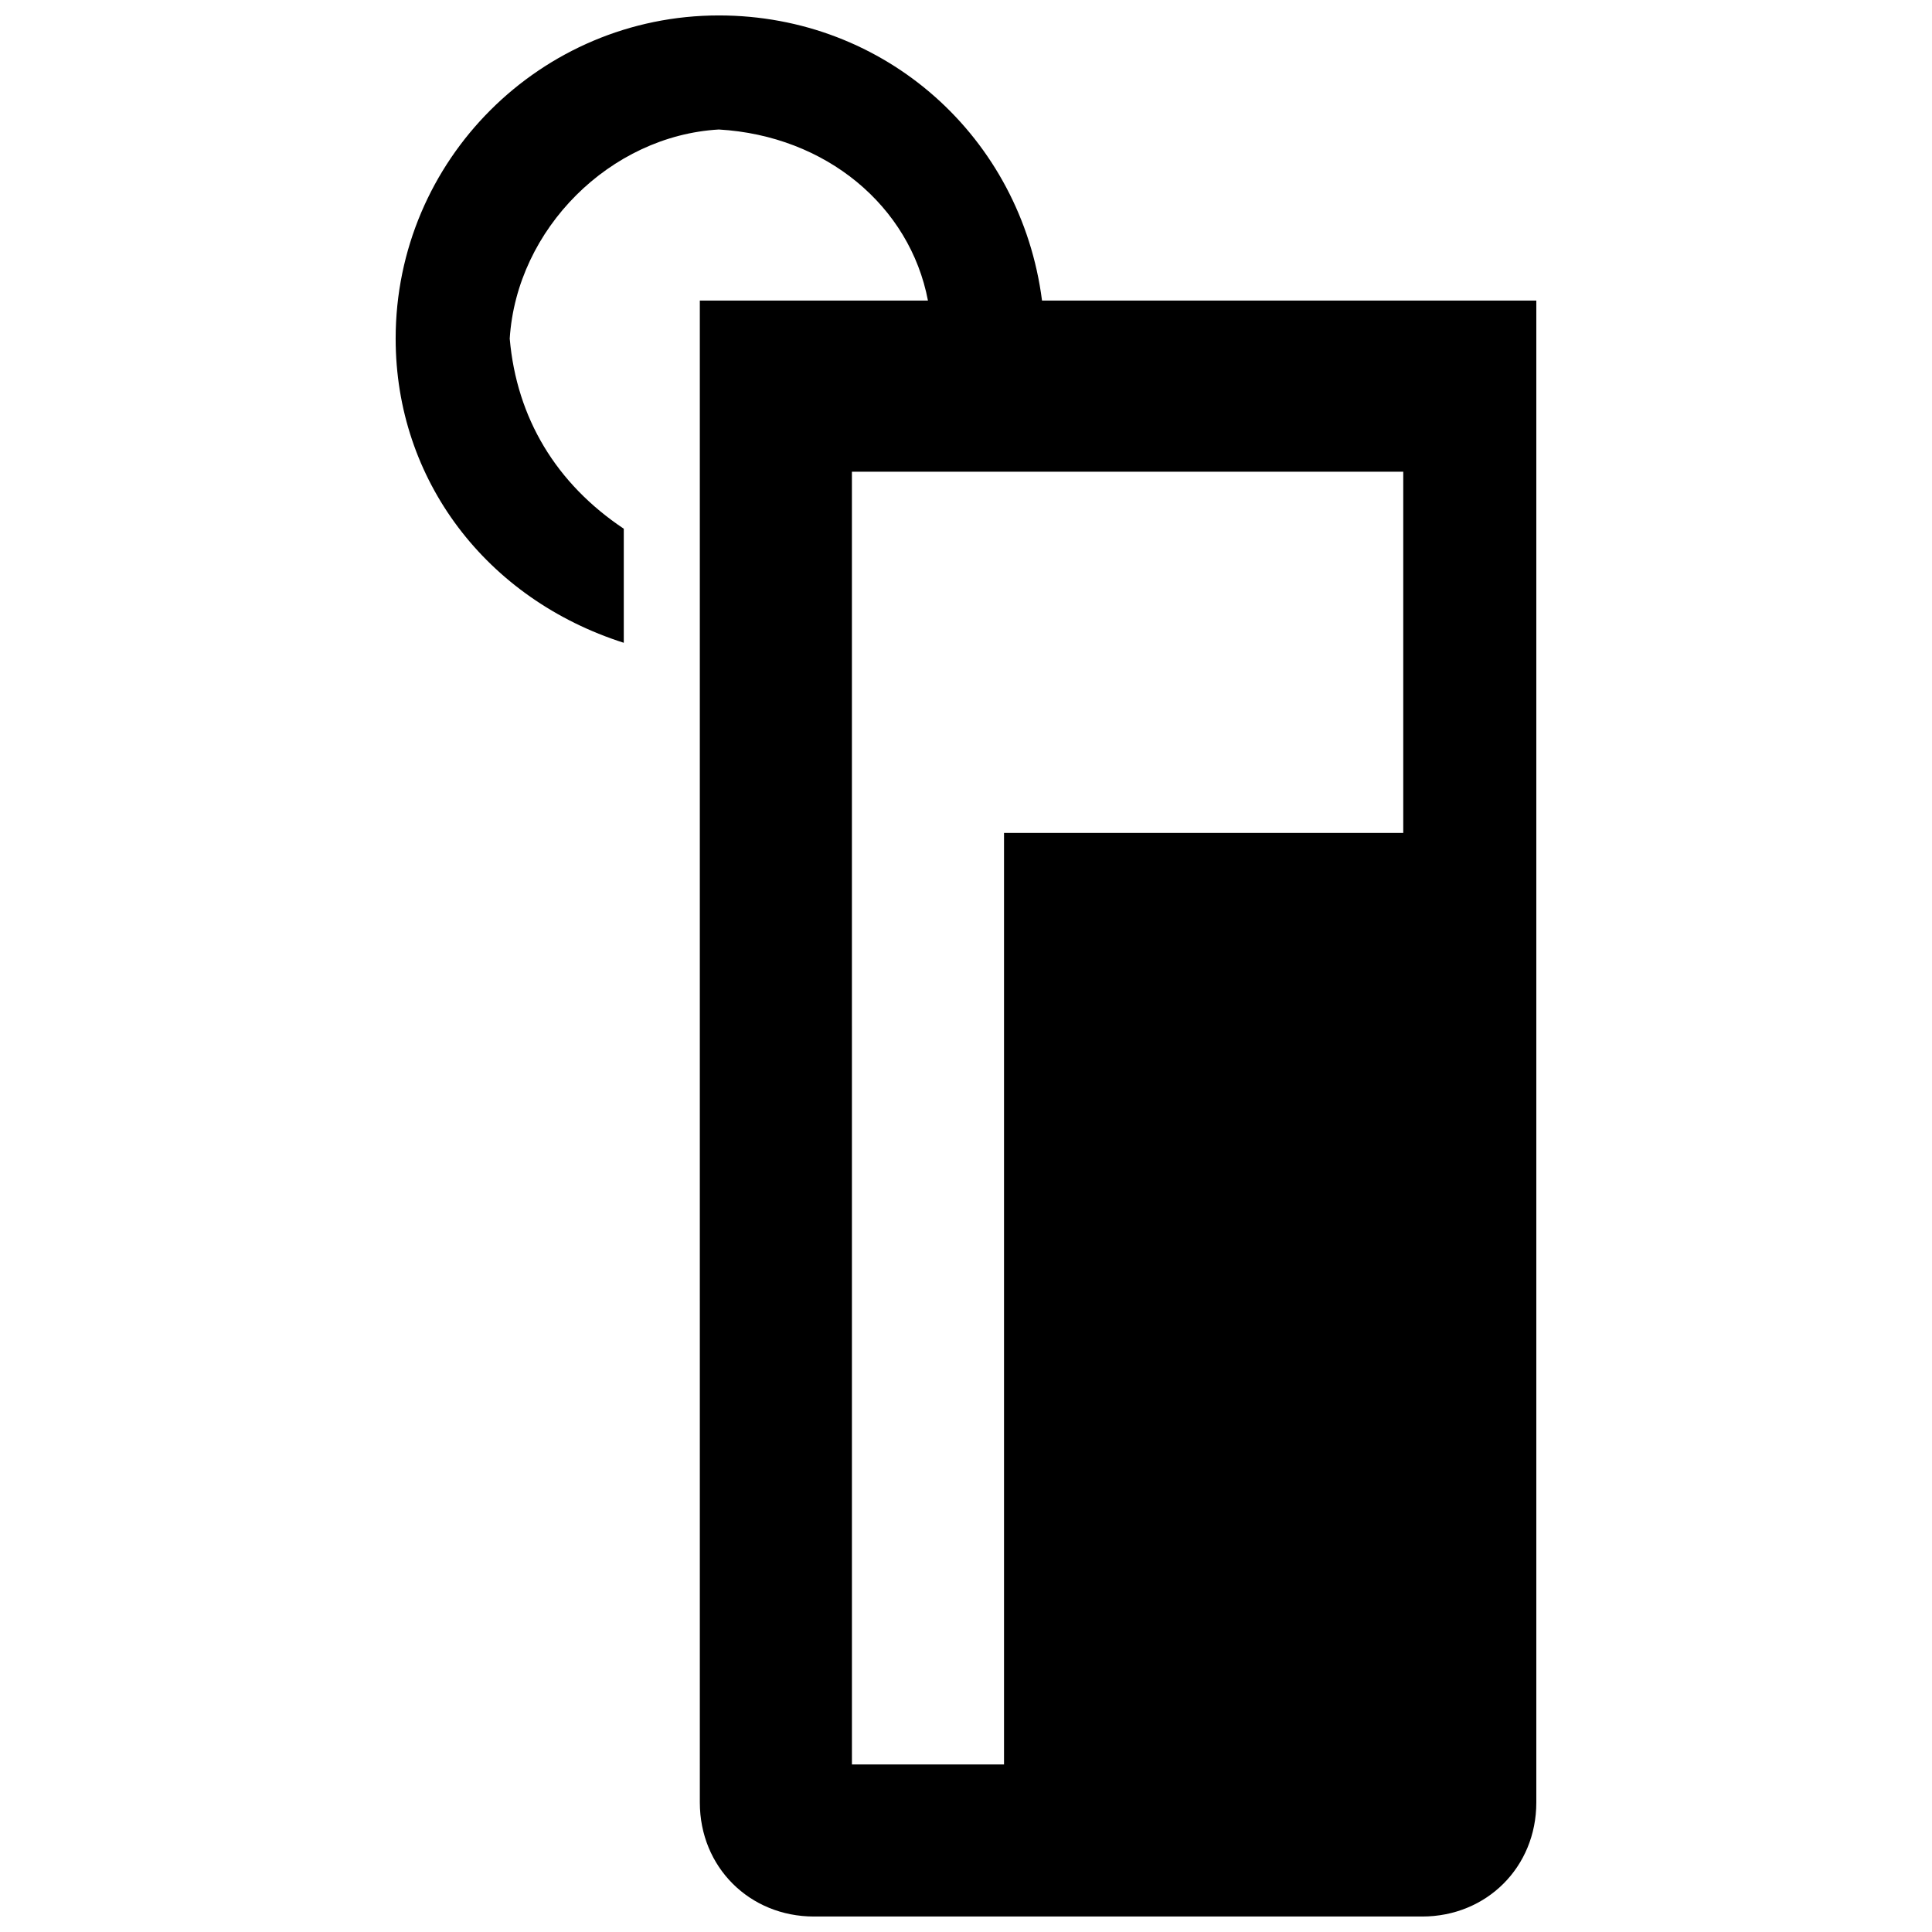 <?xml version="1.0" encoding="UTF-8"?>
<!-- Uploaded to: ICON Repo, www.svgrepo.com, Generator: ICON Repo Mixer Tools -->
<svg width="800px" height="800px" version="1.1" viewBox="144 144 512 512" xmlns="http://www.w3.org/2000/svg">
 <defs>
  <clipPath id="a">
   <path d="m248 148.09h304v503.81h-304z"/>
  </clipPath>
 </defs>
 <g clip-path="url(#a)">
  <path d="m329.46 223.66h221.68v398.01c0 17.18-13.242 30.227-30.227 30.227h-161.22c-17 0-30.23-13.051-30.23-30.227zm40.305 45.344h146.11v95.723h-105.8v246.87h-40.305zm50.383-45.344c-5.543-43.23-41.5-75.57-85.648-75.57-47.137 0-85.648 38.285-85.648 85.648 0 37.492 24.059 68.992 60.457 80.609v-30.23c-17.891-11.941-28.383-29.285-30.227-50.379 1.844-29.105 26.648-53.762 55.418-55.418 28.422 1.656 50.641 20.285 55.418 45.34z" fill-rule="evenodd"/>
 </g>
</svg>